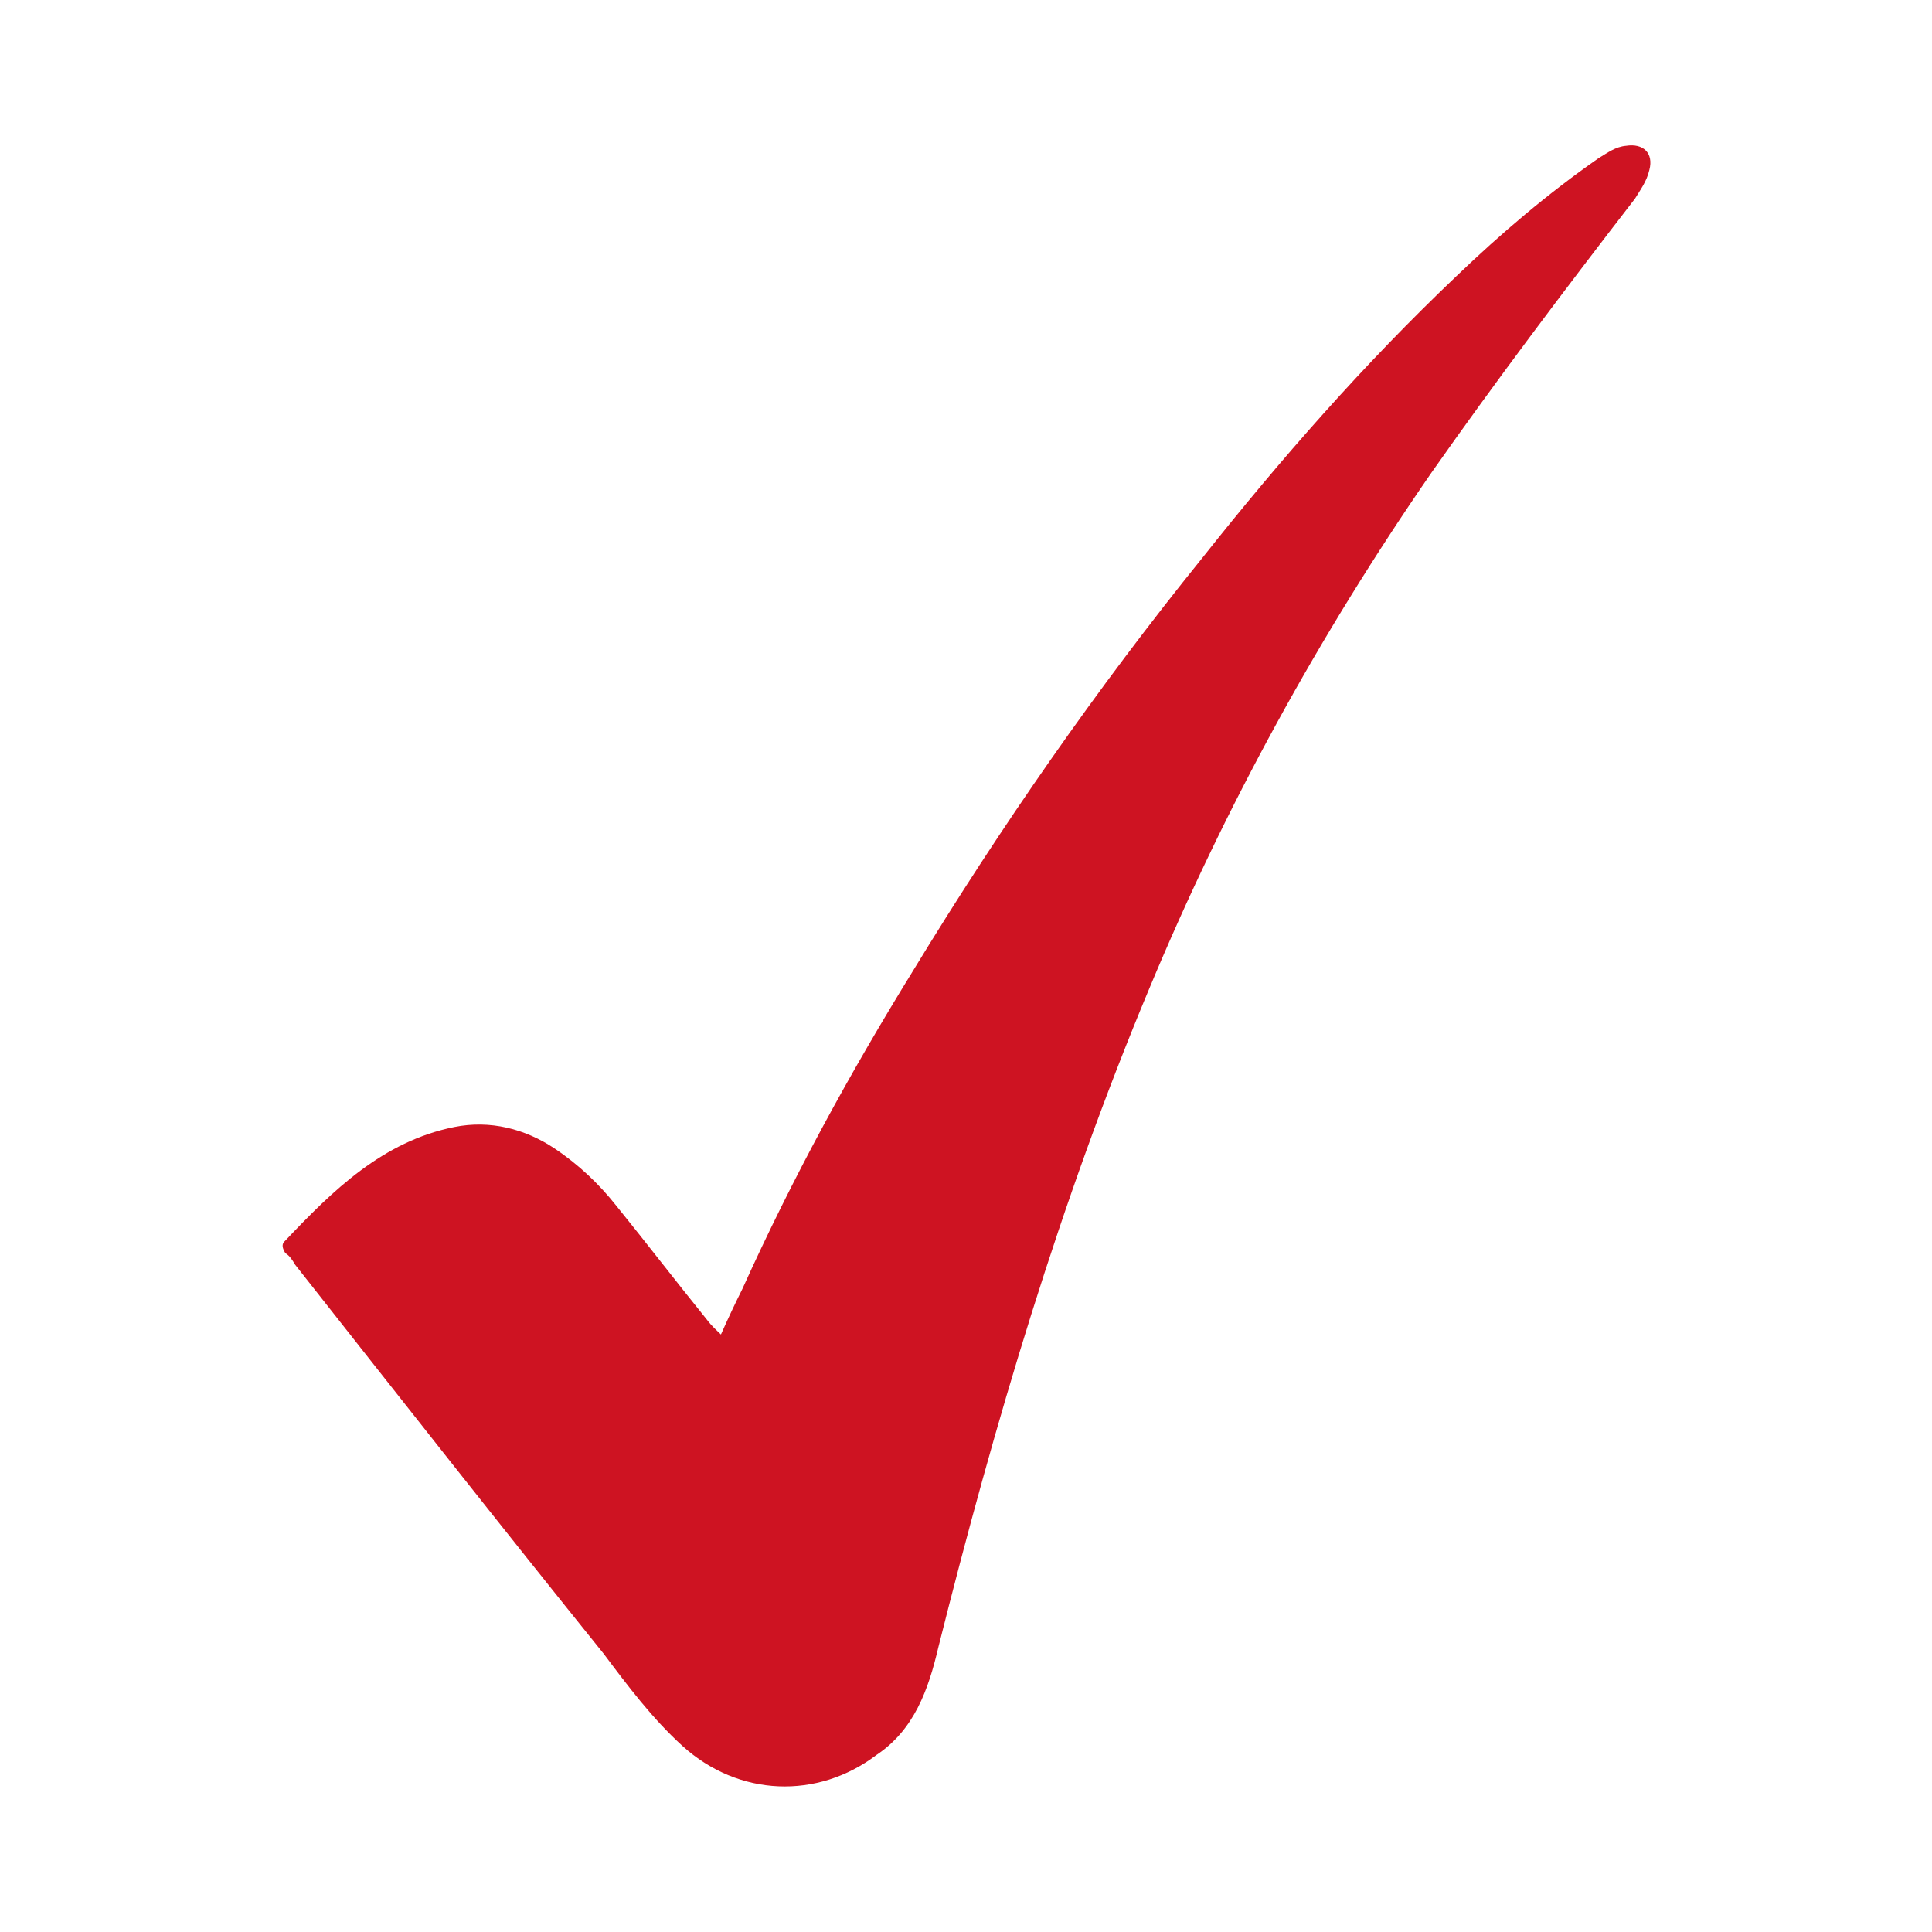 <?xml version="1.0" encoding="utf-8"?>
<svg xmlns="http://www.w3.org/2000/svg" xmlns:xlink="http://www.w3.org/1999/xlink" version="1.1" id="Layer_1" x="0px" y="0px" viewBox="0 0 216 216" style="enable-background:new 0 0 216 216;">
<style type="text/css">
	.st0{fill:#CE1322;}
</style>
<g>
	<g>
		<path class="st0" d="M80.6,149.2c0.8-1.8,1.6-3.5,2.4-5.1c5.6-12.4,12-24.1,19.1-35.6c9.8-16.1,20.5-31.5,32.3-46.1&#xD;&#xA;			c8.8-11.1,18.1-21.7,28.4-31.5c5-4.8,10.3-9.3,15.9-13.2c1-0.6,1.9-1.3,3.1-1.4c1.9-0.3,3.1,0.8,2.6,2.7c-0.3,1.3-1,2.2-1.6,3.2&#xD;&#xA;			C175,32.3,167.3,42.5,160,52.9c-12.5,18.1-23,37.2-31.5,57.6c-10,23.9-17.3,48.6-23.6,73.7c-1.1,4.7-2.7,9.2-6.9,12&#xD;&#xA;			c-6.6,5-15.4,4.7-21.7-1c-3.4-3.1-6.1-6.7-8.8-10.3c-11.6-14.4-23-28.9-34.5-43.5c-0.3-0.5-0.6-1-1.1-1.3c-0.3-0.5-0.5-1,0-1.4&#xD;&#xA;			c5.3-5.6,10.9-11.1,18.9-12.7c4-0.8,7.9,0.2,11.2,2.4c2.7,1.8,5,4,6.9,6.4c3.4,4.2,6.7,8.5,10.1,12.7&#xD;&#xA;			C79.6,148.3,80.1,148.7,80.6,149.2z"/>
	</g>
</g>
</svg>